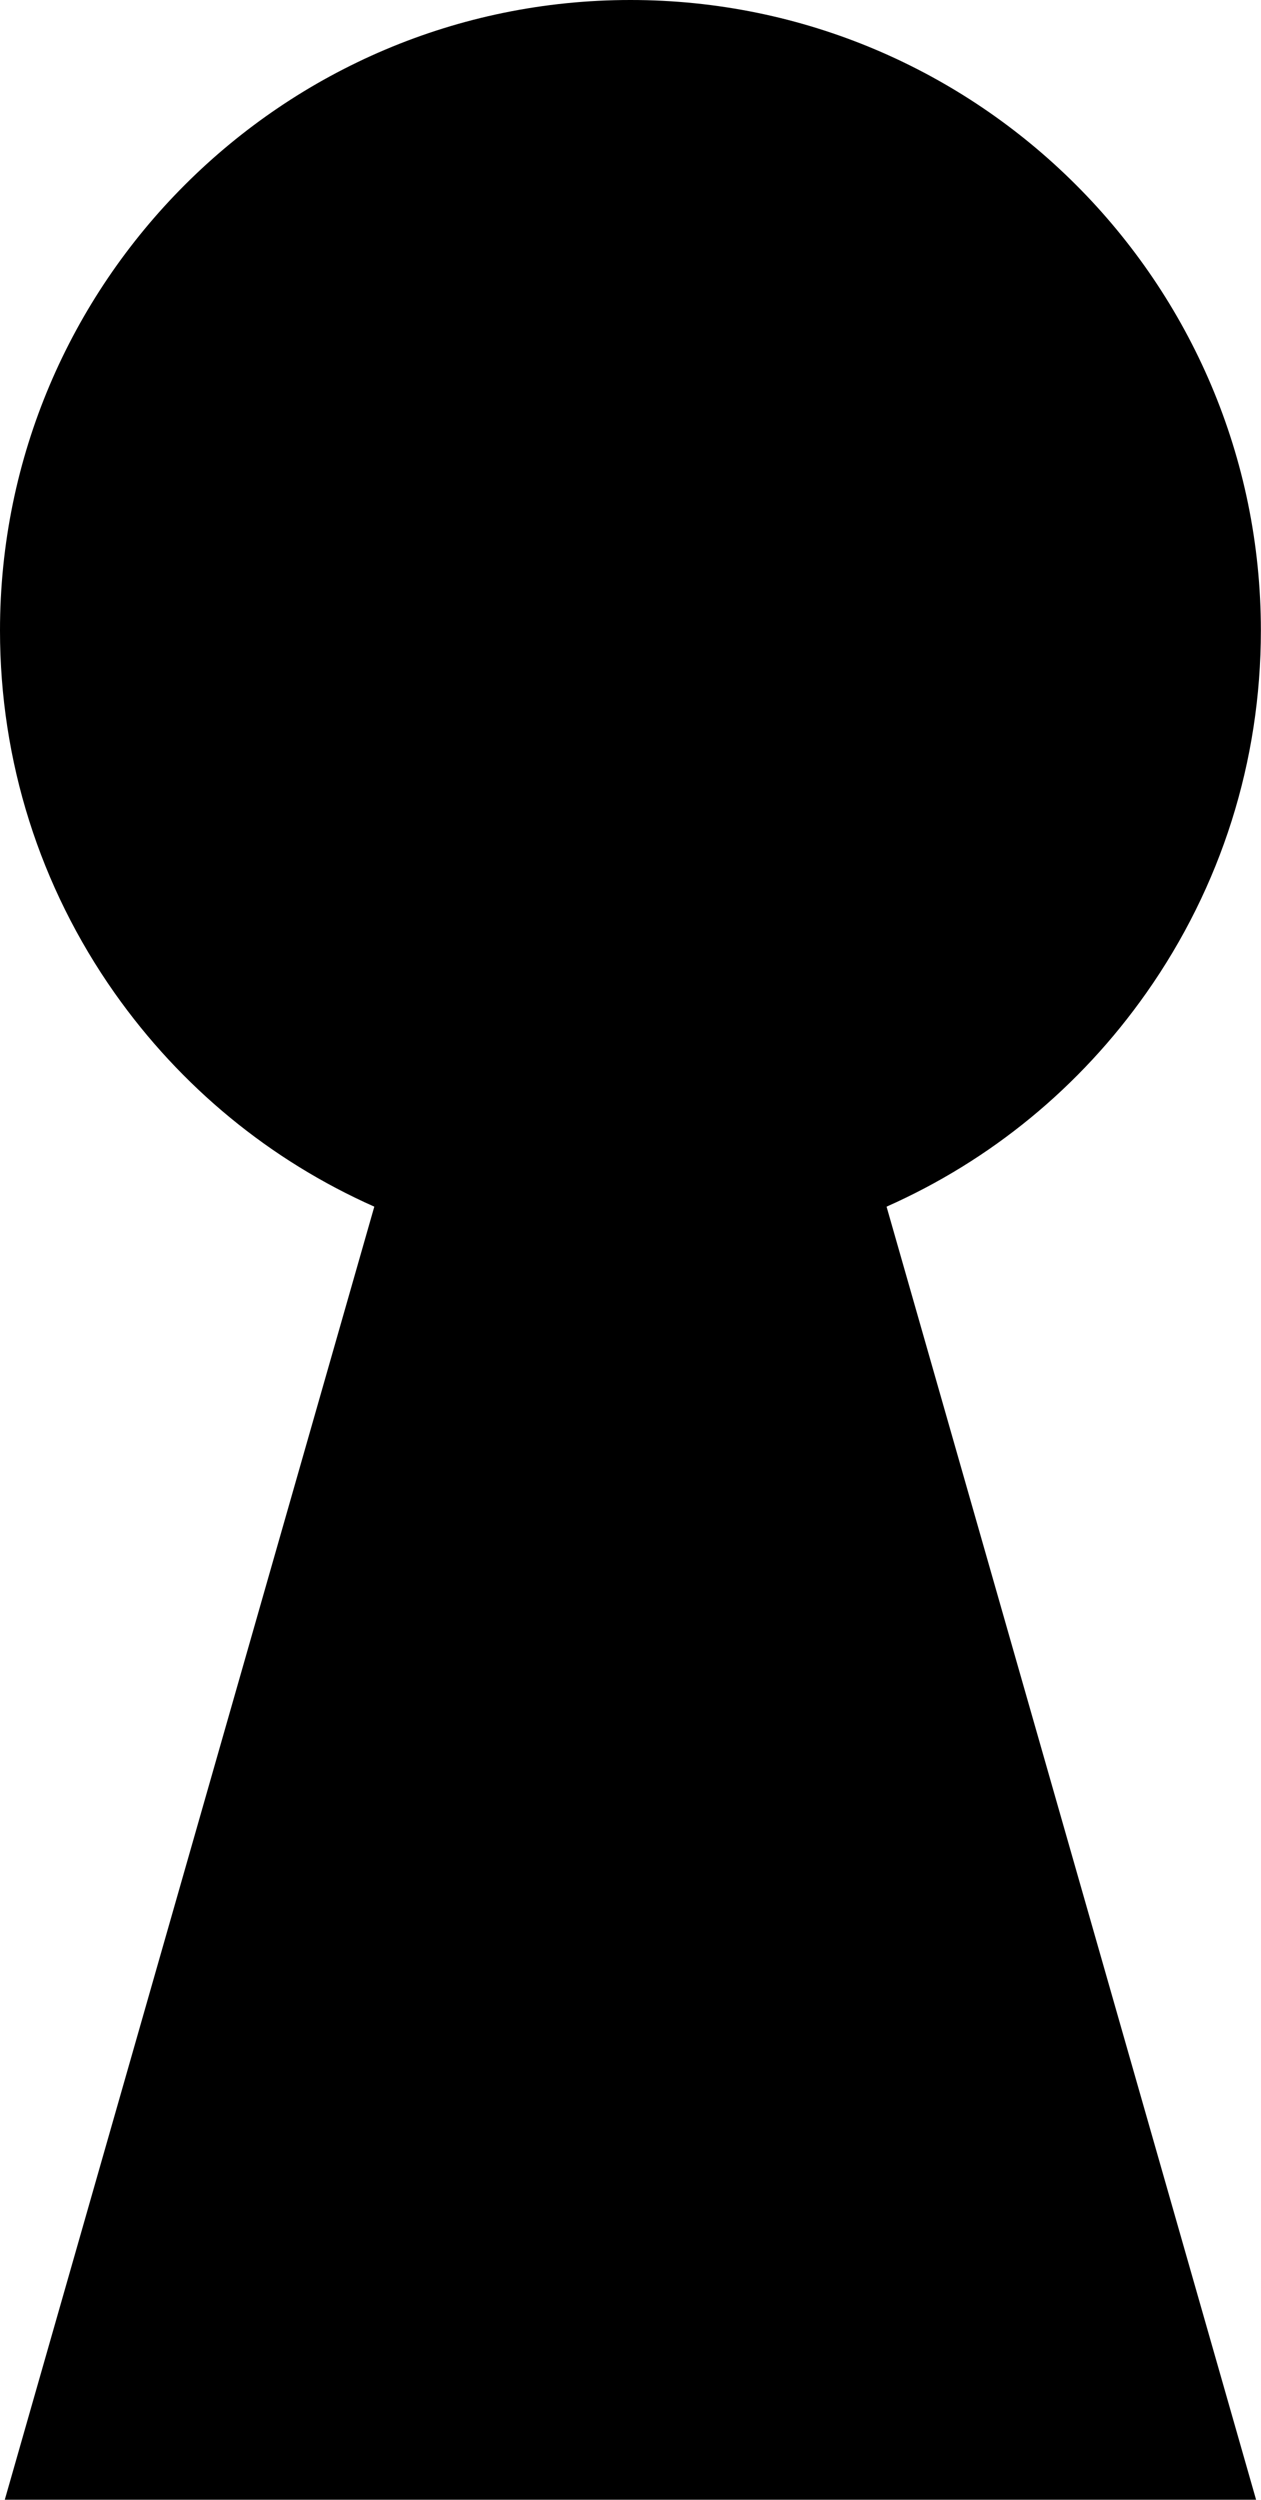 <?xml version="1.0" encoding="UTF-8" standalone="no"?><svg xmlns="http://www.w3.org/2000/svg" xmlns:xlink="http://www.w3.org/1999/xlink" fill="#000000" height="381.6" preserveAspectRatio="xMidYMid meet" version="1" viewBox="0.0 0.0 192.5 381.6" width="192.5" zoomAndPan="magnify"><g id="change1_1"><path d="M128.09,180.68l55.7,194.89H8.68l55.7-194.89C30.27,167.81,6,134.86,6,96.24C6,46.4,46.4,6,96.24,6 s90.24,40.4,90.24,90.24C186.47,134.86,162.21,167.81,128.09,180.68z" fill="#000000"/></g><g id="change2_1"><path d="M191.75,381.57H0.73l56.41-197.38c-15.9-7.06-29.53-18.26-39.65-32.62C6.05,135.31,0,116.18,0,96.24 C0,43.17,43.17,0,96.24,0c53.06,0,96.24,43.17,96.24,96.24c0,19.94-6.05,39.08-17.49,55.33c-10.11,14.37-23.74,25.56-39.65,32.62 L191.75,381.57z M16.64,369.57h159.2l-55.03-192.55l5.17-1.95c32.6-12.3,54.5-43.98,54.5-78.83c0-46.45-37.79-84.24-84.24-84.24 S12,49.79,12,96.24c0,34.85,21.9,66.53,54.5,78.83l5.17,1.95L16.64,369.57z"/></g></svg>